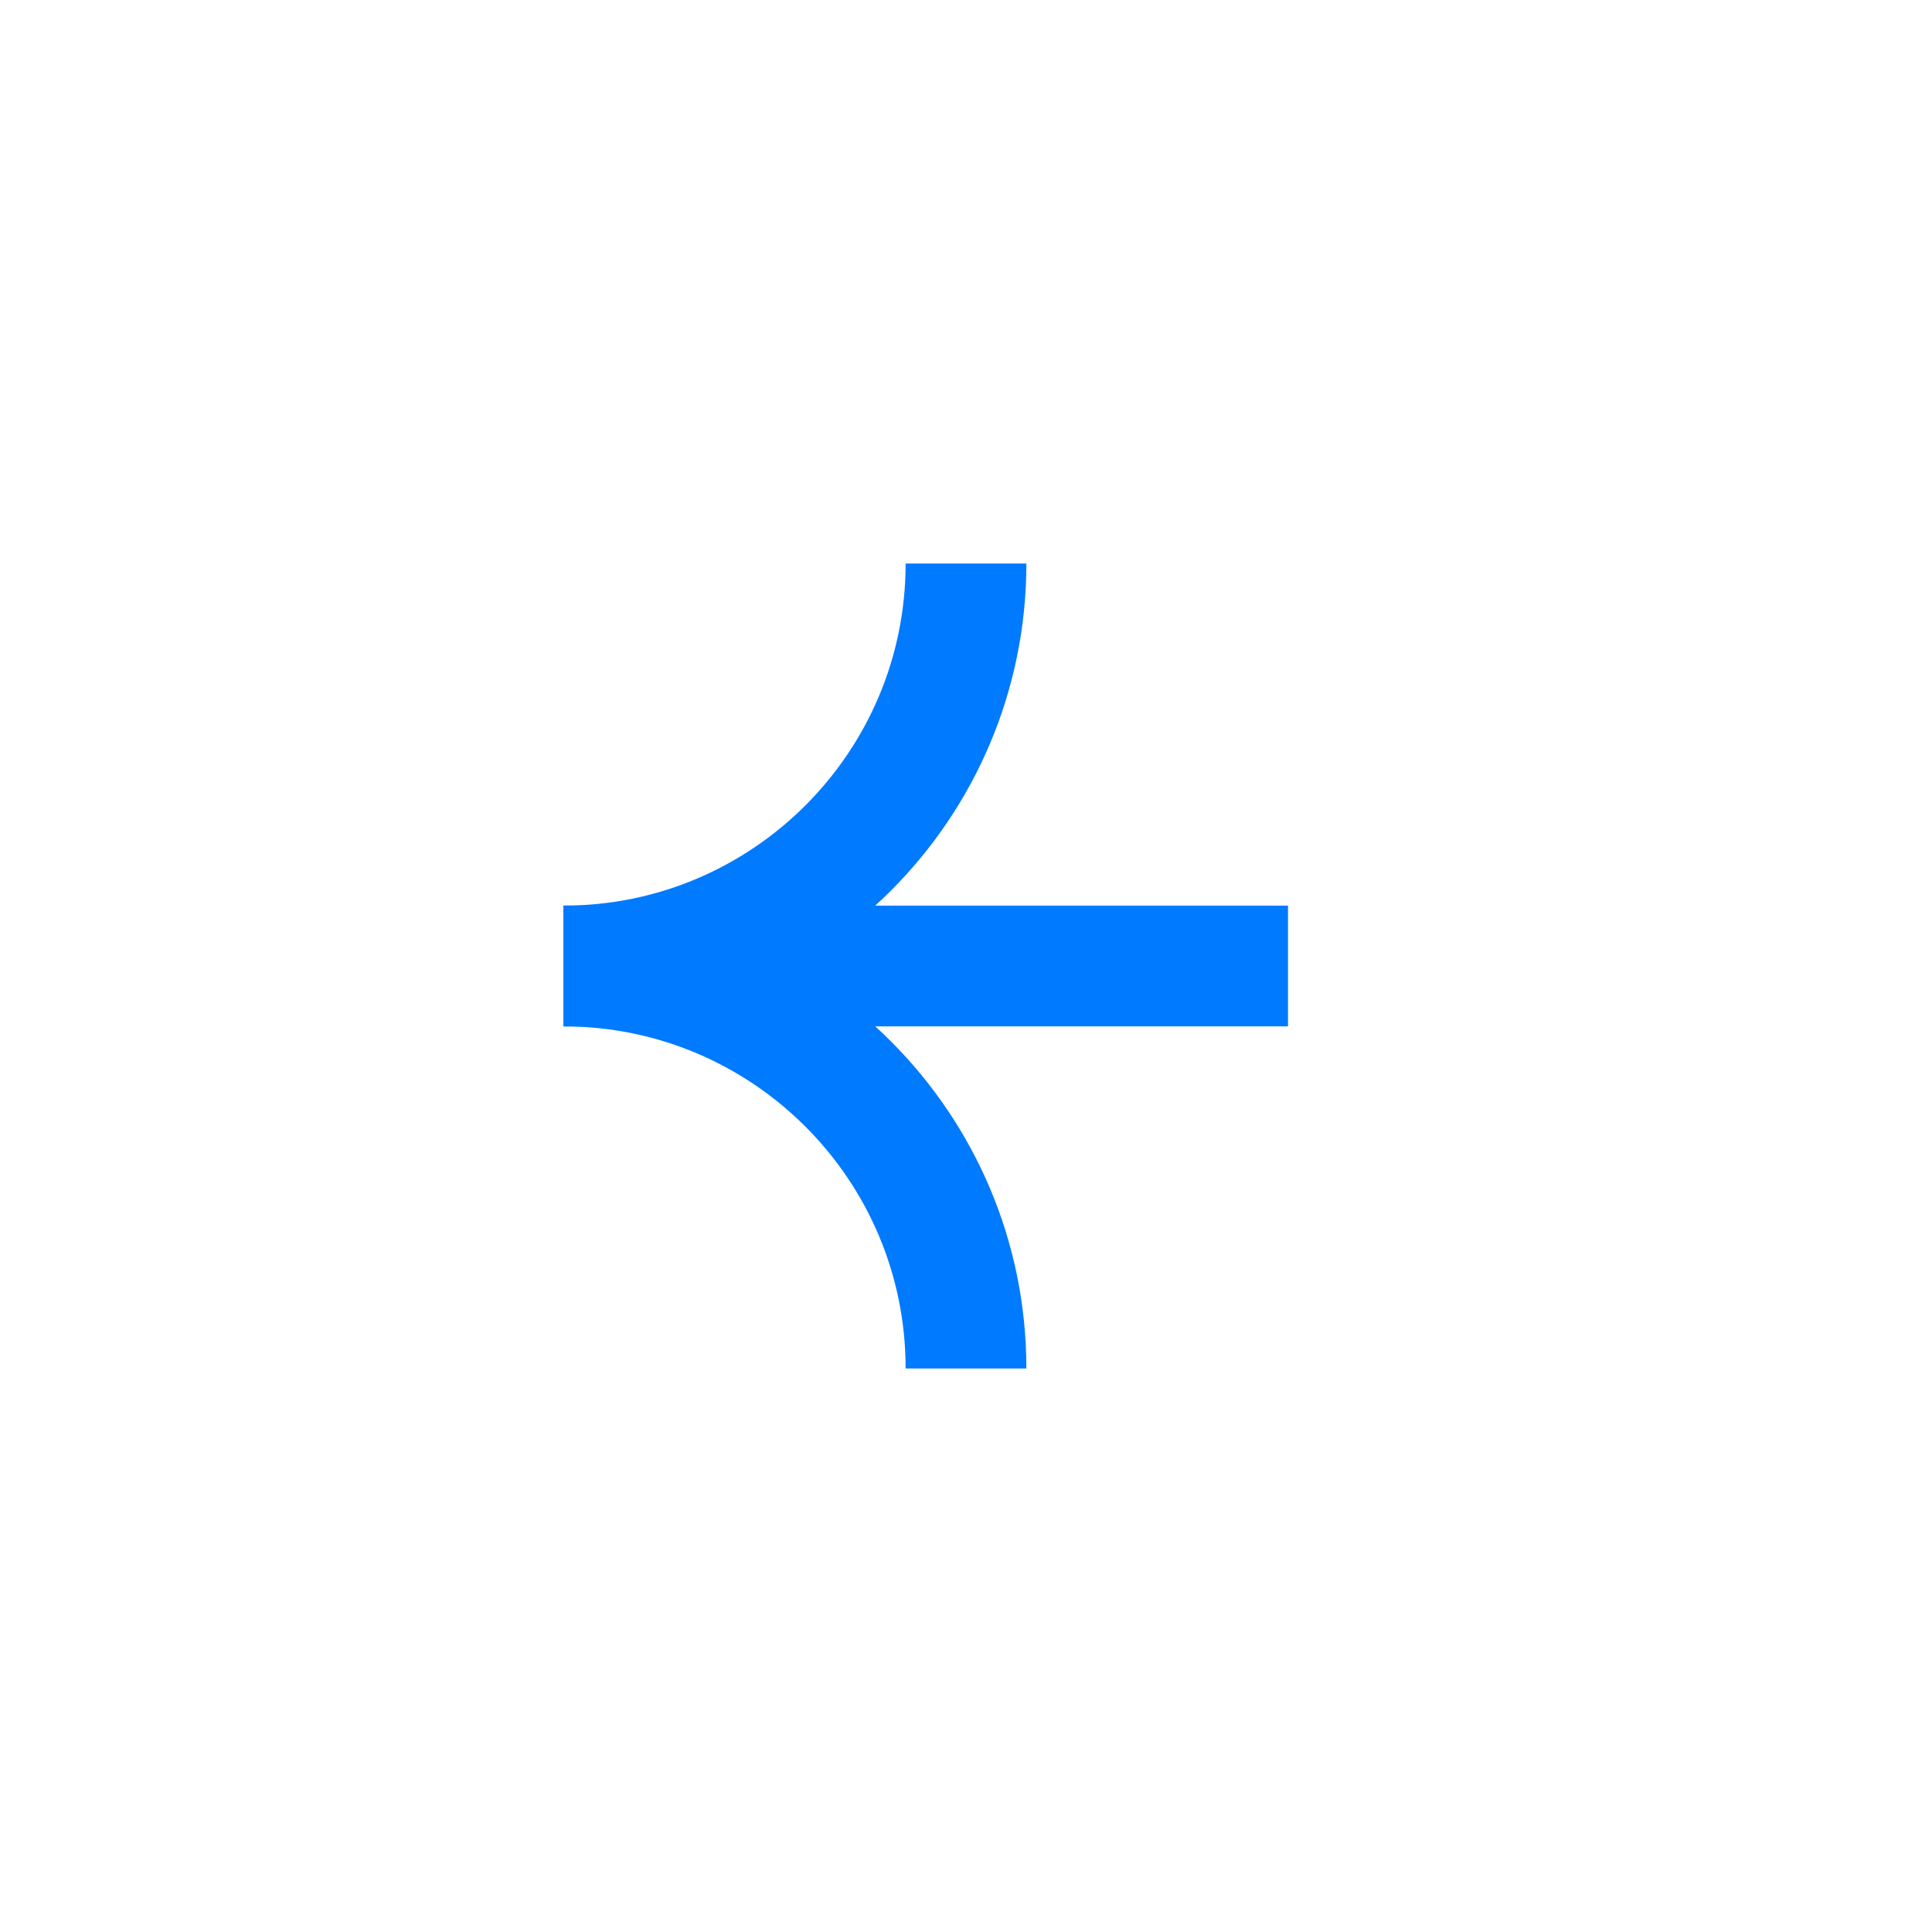 <svg width="24" height="24" viewBox="0 0 24 24" fill="none" xmlns="http://www.w3.org/2000/svg">
<path d="M12 7C12 9.761 9.761 12 7 12" stroke="#007AFF" stroke-width="1.5"/>
<path d="M12 17C12 14.239 9.761 12 7 12" stroke="#007AFF" stroke-width="1.5"/>
<path d="M7 12H16" stroke="#007AFF" stroke-width="1.5"/>
</svg>
